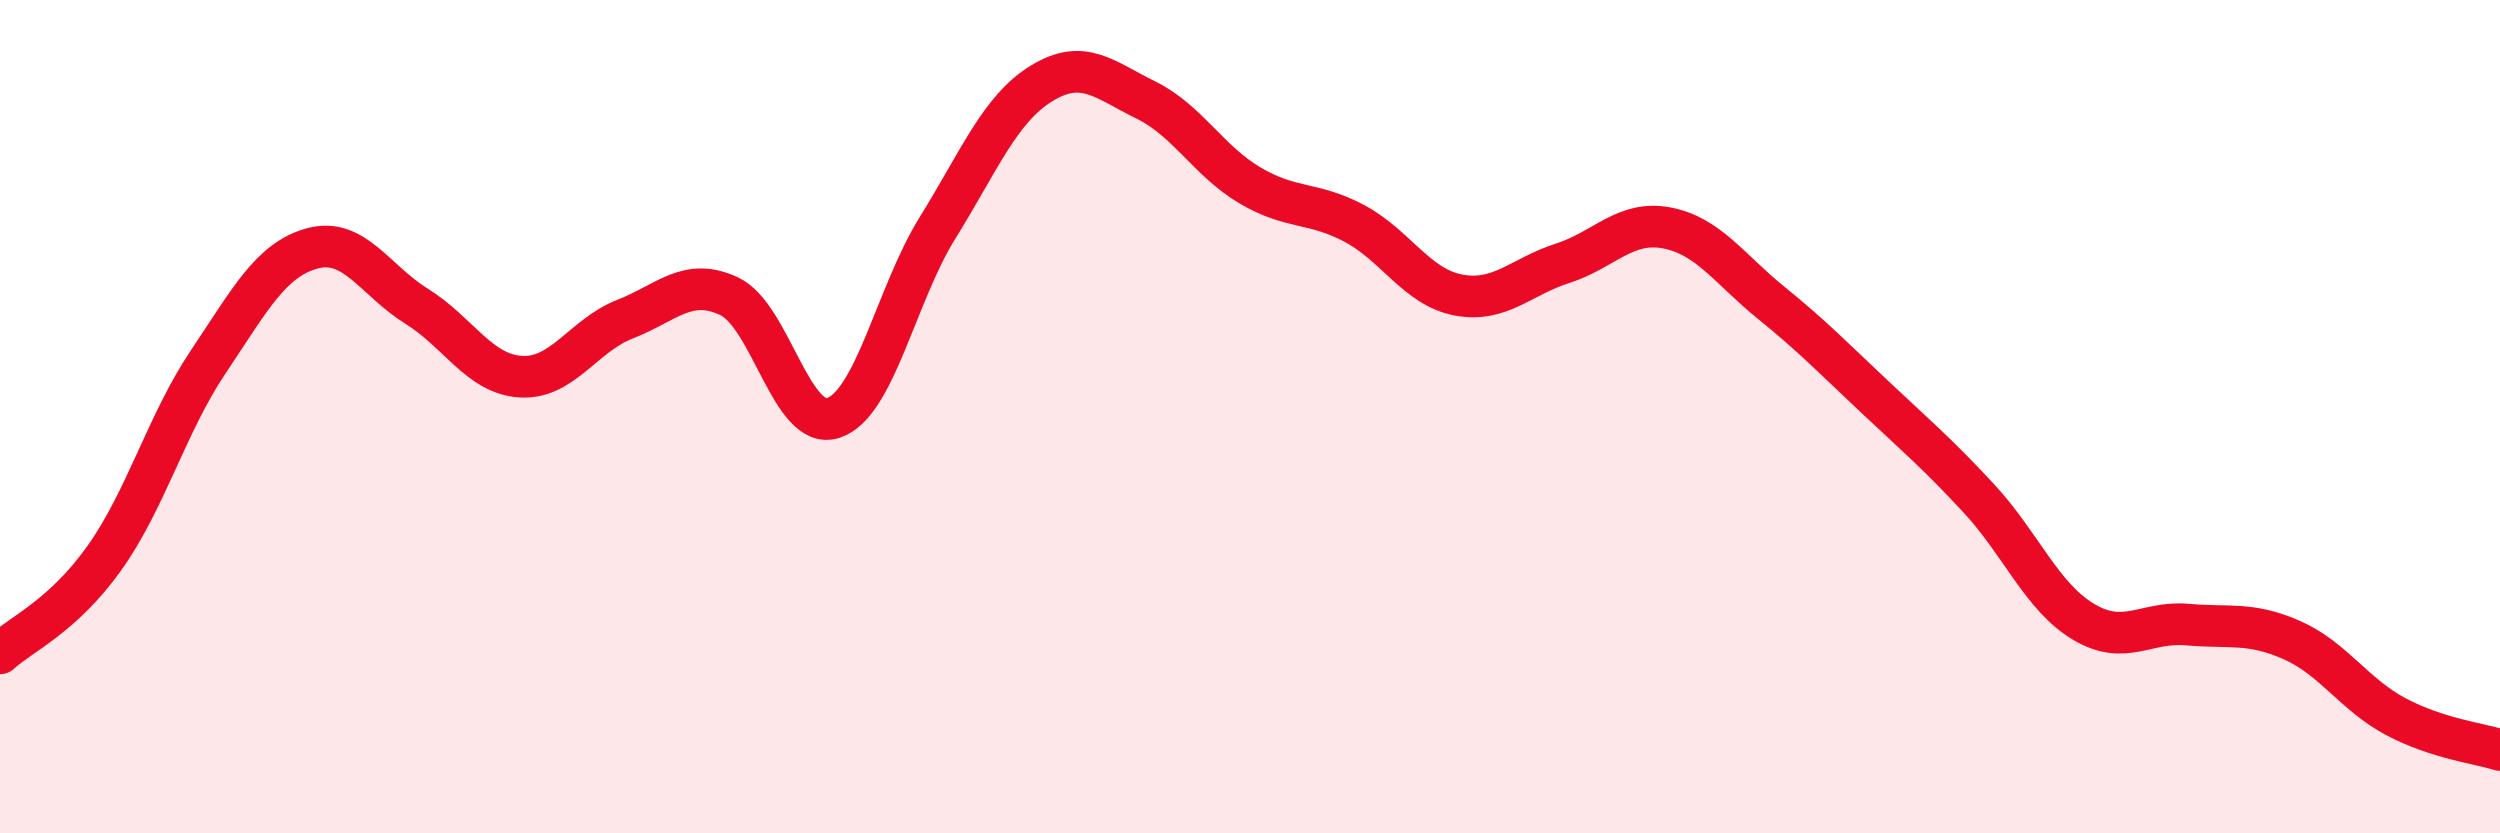 
    <svg width="60" height="20" viewBox="0 0 60 20" xmlns="http://www.w3.org/2000/svg">
      <path
        d="M 0,15.68 C 0.5,15.22 1.5,14.8 2.5,13.4 C 3.5,12 4,10.17 5,8.68 C 6,7.19 6.5,6.23 7.5,5.96 C 8.5,5.69 9,6.73 10,7.35 C 11,7.97 11.5,8.98 12.5,9.04 C 13.5,9.1 14,8.05 15,7.66 C 16,7.27 16.5,6.64 17.5,7.11 C 18.5,7.58 19,10.36 20,10.03 C 21,9.7 21.5,7.08 22.5,5.47 C 23.5,3.86 24,2.61 25,2 C 26,1.39 26.5,1.91 27.5,2.4 C 28.5,2.89 29,3.86 30,4.45 C 31,5.04 31.5,4.83 32.5,5.36 C 33.5,5.89 34,6.89 35,7.08 C 36,7.27 36.5,6.64 37.5,6.32 C 38.5,6 39,5.28 40,5.47 C 41,5.66 41.5,6.45 42.5,7.26 C 43.5,8.07 44,8.59 45,9.53 C 46,10.47 46.5,10.89 47.5,11.97 C 48.5,13.05 49,14.32 50,14.92 C 51,15.52 51.5,14.9 52.5,14.99 C 53.5,15.08 54,14.92 55,15.36 C 56,15.8 56.5,16.67 57.5,17.2 C 58.5,17.73 59.5,17.84 60,18L60 20L0 20Z"
        fill="#EB0A25"
        opacity="0.1"
        stroke-linecap="round"
        stroke-linejoin="round"
      />
      <path
        d="M 0,15.68 C 0.5,15.22 1.5,14.8 2.5,13.4 C 3.5,12 4,10.17 5,8.68 C 6,7.19 6.5,6.23 7.5,5.96 C 8.5,5.69 9,6.73 10,7.35 C 11,7.97 11.5,8.98 12.5,9.04 C 13.5,9.1 14,8.05 15,7.66 C 16,7.27 16.5,6.64 17.5,7.11 C 18.5,7.58 19,10.36 20,10.03 C 21,9.7 21.5,7.08 22.5,5.47 C 23.5,3.86 24,2.61 25,2 C 26,1.39 26.5,1.91 27.5,2.4 C 28.5,2.89 29,3.86 30,4.45 C 31,5.04 31.5,4.83 32.5,5.36 C 33.5,5.89 34,6.89 35,7.08 C 36,7.27 36.5,6.64 37.5,6.32 C 38.5,6 39,5.28 40,5.47 C 41,5.66 41.5,6.45 42.5,7.26 C 43.5,8.07 44,8.59 45,9.53 C 46,10.47 46.5,10.89 47.5,11.97 C 48.5,13.05 49,14.32 50,14.92 C 51,15.52 51.5,14.9 52.5,14.99 C 53.5,15.08 54,14.92 55,15.36 C 56,15.8 56.5,16.67 57.5,17.2 C 58.5,17.73 59.5,17.84 60,18"
        stroke="#EB0A25"
        stroke-width="1"
        fill="none"
        stroke-linecap="round"
        stroke-linejoin="round"
      />
    </svg>
  